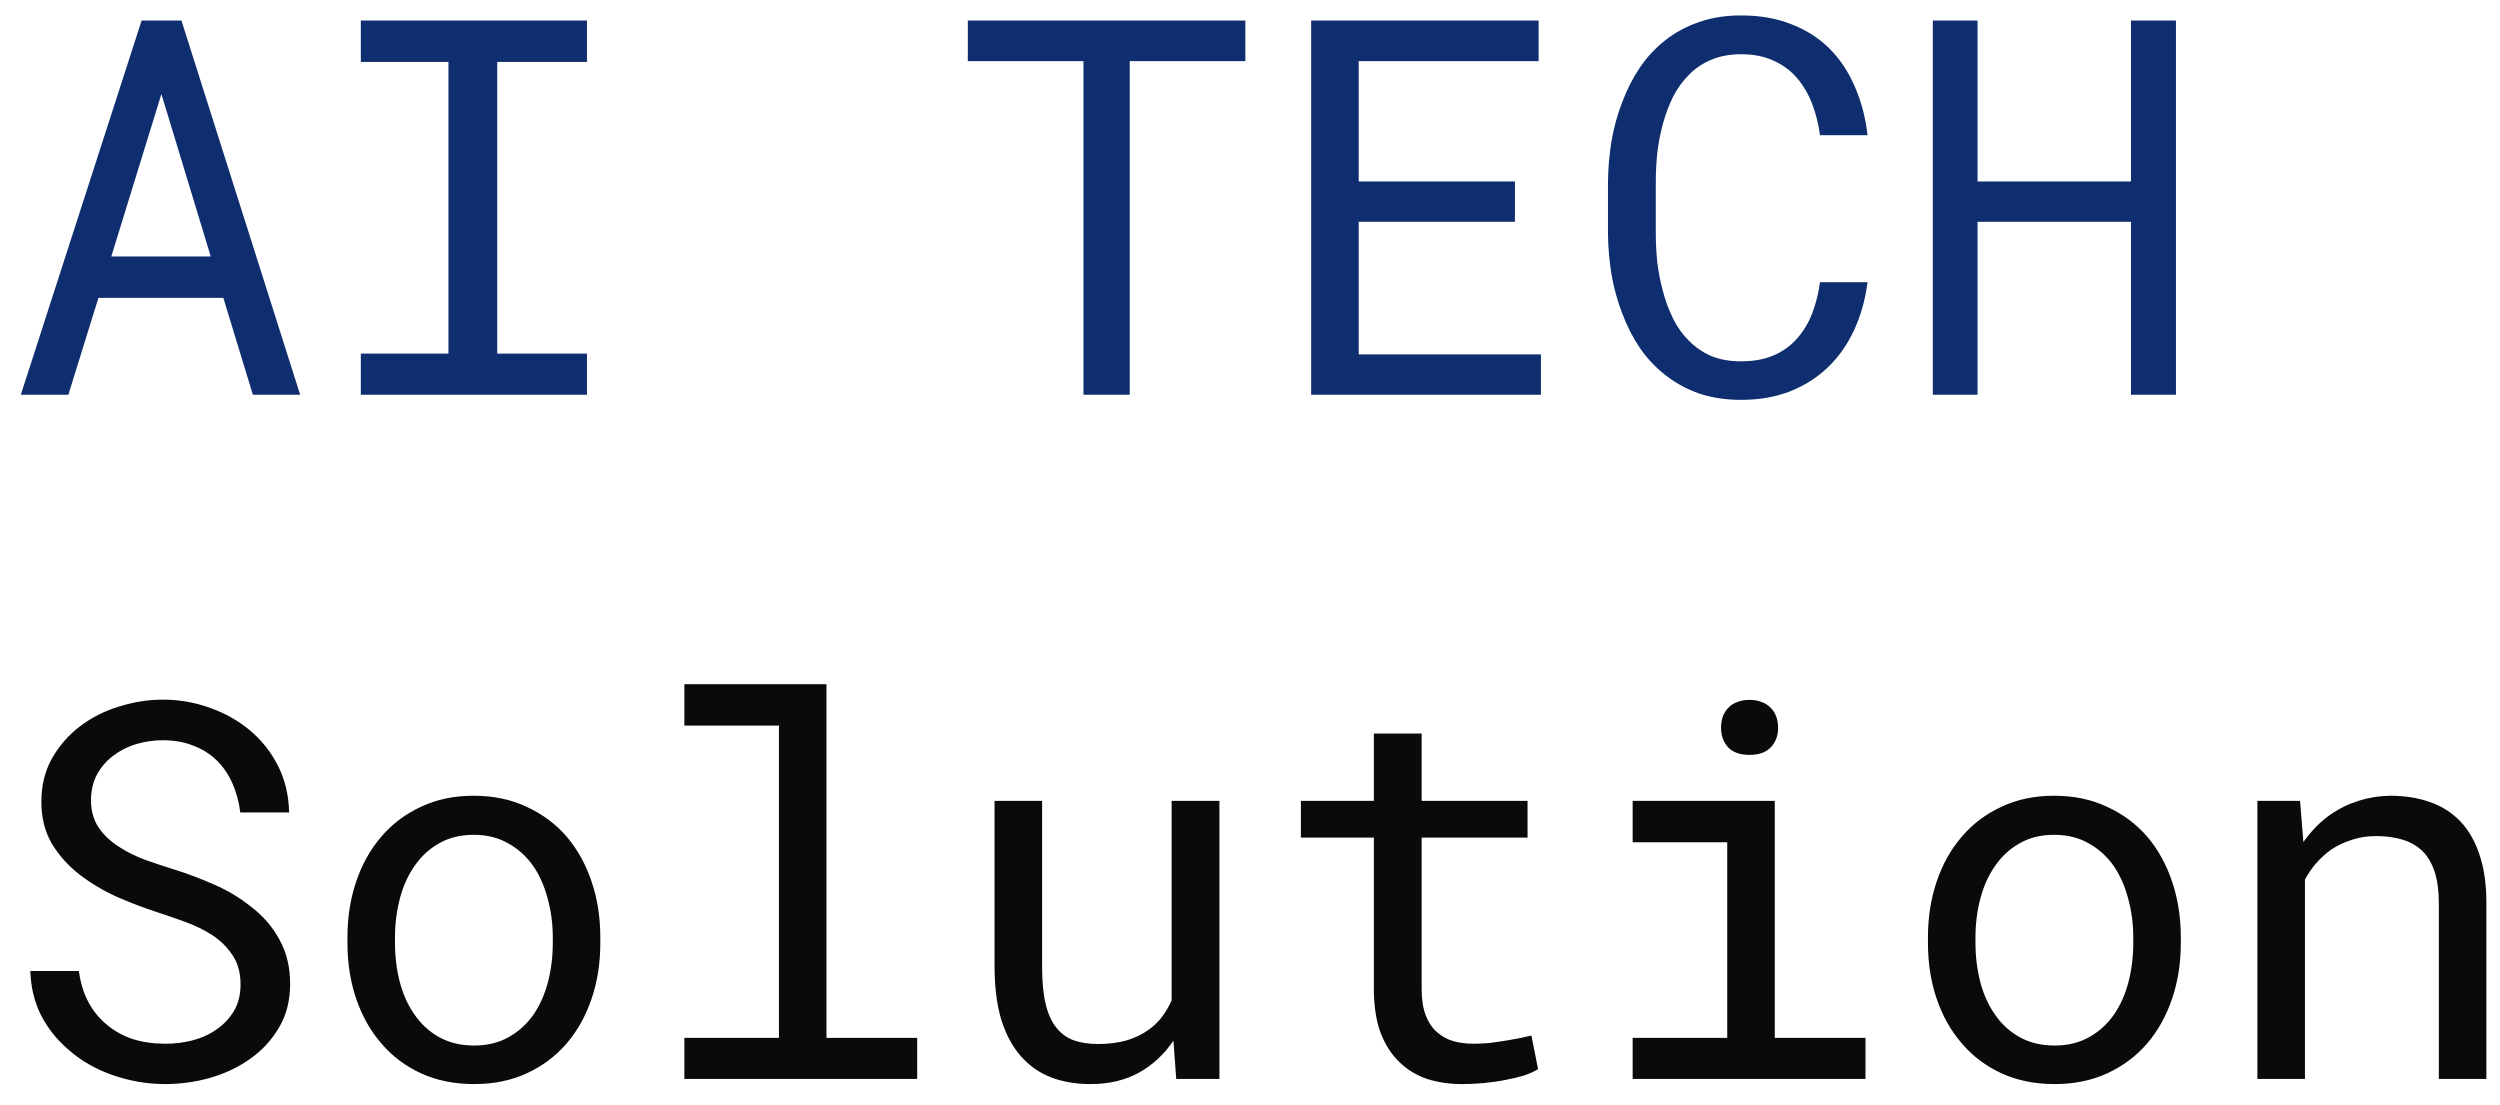 <?xml version="1.0" encoding="UTF-8"?> <svg xmlns="http://www.w3.org/2000/svg" width="95" height="42" viewBox="0 0 95 42" fill="none"><path d="M8.486 11.318H3.74L2.598 15H0.791L5.381 0.781H6.895L11.406 15H9.609L8.486 11.318ZM4.229 9.746H8.008L6.133 3.574L4.229 9.746ZM13.711 0.781H22.305V2.354H18.896V13.438H22.305V15H13.711V13.438H17.041V2.354H13.711V0.781ZM47.324 2.324H42.93V15H41.172V2.324H36.777V0.781H47.324V2.324ZM57.568 8.428H51.631V13.467H58.555V15H49.824V0.781H58.467V2.324H51.631V6.895H57.568V8.428ZM70.967 10.723C70.882 11.38 70.713 11.986 70.459 12.539C70.205 13.086 69.876 13.555 69.473 13.945C69.062 14.342 68.578 14.652 68.018 14.873C67.464 15.088 66.846 15.195 66.162 15.195C65.576 15.195 65.042 15.114 64.561 14.951C64.085 14.782 63.662 14.551 63.291 14.258C62.913 13.965 62.588 13.62 62.315 13.223C62.047 12.825 61.826 12.393 61.65 11.924C61.468 11.455 61.331 10.963 61.24 10.449C61.156 9.935 61.11 9.414 61.103 8.887V6.904C61.11 6.377 61.156 5.856 61.24 5.342C61.331 4.827 61.468 4.336 61.65 3.867C61.826 3.398 62.047 2.965 62.315 2.568C62.588 2.165 62.913 1.816 63.291 1.523C63.662 1.23 64.085 1.003 64.561 0.84C65.036 0.671 65.57 0.586 66.162 0.586C66.872 0.586 67.507 0.697 68.066 0.918C68.626 1.133 69.108 1.439 69.512 1.836C69.915 2.24 70.238 2.721 70.478 3.281C70.726 3.841 70.889 4.46 70.967 5.137H69.16C69.102 4.707 69.001 4.307 68.857 3.936C68.714 3.564 68.522 3.239 68.281 2.959C68.04 2.679 67.744 2.461 67.393 2.305C67.047 2.142 66.637 2.061 66.162 2.061C65.732 2.061 65.352 2.132 65.019 2.275C64.694 2.412 64.414 2.601 64.18 2.842C63.939 3.083 63.737 3.363 63.574 3.682C63.418 4.001 63.291 4.339 63.193 4.697C63.096 5.055 63.024 5.423 62.978 5.801C62.94 6.172 62.92 6.533 62.92 6.885V8.887C62.92 9.238 62.94 9.603 62.978 9.98C63.024 10.352 63.096 10.716 63.193 11.074C63.291 11.439 63.418 11.781 63.574 12.1C63.73 12.419 63.929 12.699 64.17 12.94C64.411 13.187 64.694 13.382 65.019 13.525C65.345 13.662 65.726 13.73 66.162 13.73C66.637 13.73 67.047 13.656 67.393 13.506C67.744 13.356 68.04 13.145 68.281 12.871C68.522 12.604 68.714 12.288 68.857 11.924C69.001 11.553 69.102 11.152 69.16 10.723H70.967ZM82.686 15H80.977V8.428H75.147V15H73.447V0.781H75.147V6.895H80.977V0.781H82.686V15Z" fill="#0F2E6F"></path><path d="M9.141 37.406C9.141 36.97 9.04 36.602 8.838 36.303C8.643 36.003 8.389 35.749 8.076 35.541C7.764 35.339 7.419 35.17 7.041 35.033C6.67 34.897 6.312 34.773 5.967 34.662C5.465 34.499 4.954 34.304 4.434 34.076C3.919 33.842 3.451 33.562 3.027 33.236C2.598 32.904 2.246 32.514 1.973 32.065C1.706 31.609 1.572 31.075 1.572 30.463C1.572 29.851 1.706 29.304 1.973 28.822C2.246 28.34 2.601 27.934 3.037 27.602C3.473 27.27 3.968 27.019 4.521 26.85C5.075 26.674 5.632 26.586 6.191 26.586C6.81 26.586 7.406 26.69 7.979 26.898C8.551 27.1 9.059 27.387 9.502 27.758C9.945 28.129 10.3 28.578 10.566 29.105C10.833 29.633 10.973 30.222 10.986 30.873H9.131C9.079 30.463 8.978 30.092 8.828 29.76C8.678 29.421 8.48 29.131 8.232 28.891C7.985 28.65 7.689 28.464 7.344 28.334C7.005 28.197 6.621 28.129 6.191 28.129C5.846 28.129 5.508 28.178 5.176 28.275C4.85 28.373 4.561 28.52 4.307 28.715C4.046 28.91 3.838 29.151 3.682 29.438C3.532 29.724 3.457 30.056 3.457 30.434C3.464 30.844 3.568 31.192 3.77 31.479C3.971 31.759 4.229 31.996 4.541 32.191C4.847 32.387 5.179 32.55 5.537 32.68C5.902 32.81 6.243 32.924 6.562 33.022C7.09 33.184 7.617 33.383 8.145 33.617C8.672 33.845 9.154 34.138 9.59 34.496C10.02 34.828 10.365 35.235 10.625 35.717C10.892 36.199 11.025 36.755 11.025 37.387C11.025 38.025 10.882 38.581 10.596 39.057C10.316 39.532 9.951 39.926 9.502 40.238C9.053 40.557 8.545 40.798 7.979 40.961C7.412 41.117 6.846 41.195 6.279 41.195C5.602 41.195 4.935 41.081 4.277 40.853C3.626 40.626 3.06 40.297 2.578 39.867C2.148 39.496 1.807 39.063 1.553 38.568C1.305 38.067 1.172 37.51 1.152 36.898H2.998C3.057 37.341 3.177 37.735 3.359 38.08C3.542 38.419 3.776 38.705 4.062 38.94C4.349 39.18 4.678 39.363 5.049 39.486C5.426 39.603 5.837 39.662 6.279 39.662C6.631 39.662 6.976 39.62 7.314 39.535C7.66 39.444 7.965 39.304 8.232 39.115C8.499 38.933 8.717 38.702 8.887 38.422C9.056 38.135 9.141 37.797 9.141 37.406ZM13.203 35.619C13.203 34.857 13.314 34.151 13.535 33.5C13.757 32.842 14.075 32.273 14.492 31.791C14.902 31.309 15.404 30.932 15.996 30.658C16.588 30.378 17.256 30.238 17.998 30.238C18.747 30.238 19.417 30.378 20.01 30.658C20.609 30.932 21.116 31.309 21.533 31.791C21.943 32.273 22.259 32.842 22.48 33.5C22.702 34.151 22.812 34.857 22.812 35.619V35.834C22.812 36.596 22.702 37.302 22.48 37.953C22.259 38.604 21.943 39.171 21.533 39.652C21.116 40.134 20.612 40.512 20.02 40.785C19.427 41.059 18.76 41.195 18.018 41.195C17.269 41.195 16.595 41.059 15.996 40.785C15.404 40.512 14.902 40.134 14.492 39.652C14.075 39.171 13.757 38.604 13.535 37.953C13.314 37.302 13.203 36.596 13.203 35.834V35.619ZM15.01 35.834C15.01 36.355 15.072 36.853 15.195 37.328C15.319 37.797 15.508 38.21 15.762 38.568C16.009 38.926 16.322 39.21 16.699 39.418C17.077 39.626 17.516 39.73 18.018 39.73C18.512 39.73 18.945 39.626 19.316 39.418C19.694 39.21 20.01 38.926 20.264 38.568C20.511 38.21 20.697 37.797 20.82 37.328C20.944 36.853 21.006 36.355 21.006 35.834V35.619C21.006 35.105 20.941 34.613 20.811 34.145C20.687 33.669 20.501 33.253 20.254 32.895C20 32.536 19.684 32.253 19.307 32.045C18.936 31.83 18.499 31.723 17.998 31.723C17.497 31.723 17.061 31.83 16.689 32.045C16.318 32.253 16.009 32.536 15.762 32.895C15.508 33.253 15.319 33.669 15.195 34.145C15.072 34.613 15.01 35.105 15.01 35.619V35.834ZM26.006 26H31.406V39.438H34.853V41H26.006V39.438H29.6V27.572H26.006V26ZM44.697 41L44.59 39.545C44.238 40.066 43.799 40.473 43.272 40.766C42.744 41.052 42.135 41.195 41.445 41.195C40.892 41.195 40.391 41.111 39.941 40.941C39.492 40.766 39.108 40.495 38.789 40.131C38.47 39.766 38.223 39.304 38.047 38.744C37.878 38.178 37.793 37.501 37.793 36.713V30.434H39.6V36.732C39.6 37.305 39.645 37.781 39.736 38.158C39.828 38.536 39.964 38.835 40.147 39.057C40.329 39.285 40.55 39.444 40.81 39.535C41.078 39.626 41.383 39.672 41.728 39.672C42.132 39.672 42.493 39.626 42.812 39.535C43.132 39.438 43.408 39.304 43.643 39.135C43.838 38.998 44.007 38.835 44.15 38.647C44.3 38.451 44.424 38.24 44.522 38.012V30.434H46.338V41H44.697ZM54.023 27.875V30.434H58.047V31.83H54.023V37.572C54.023 37.982 54.075 38.321 54.18 38.588C54.284 38.855 54.427 39.066 54.609 39.223C54.792 39.385 55 39.499 55.234 39.565C55.475 39.63 55.729 39.662 55.996 39.662C56.191 39.662 56.393 39.652 56.602 39.633C56.81 39.607 57.015 39.578 57.217 39.545C57.412 39.512 57.594 39.48 57.764 39.447C57.94 39.408 58.083 39.376 58.193 39.35L58.447 40.629C58.297 40.72 58.115 40.801 57.9 40.873C57.685 40.938 57.451 40.993 57.197 41.039C56.943 41.091 56.673 41.13 56.387 41.156C56.107 41.182 55.827 41.195 55.547 41.195C55.078 41.195 54.639 41.13 54.228 41C53.825 40.863 53.473 40.648 53.174 40.355C52.874 40.069 52.637 39.698 52.461 39.242C52.292 38.78 52.207 38.223 52.207 37.572V31.83H49.434V30.434H52.207V27.875H54.023ZM62.041 30.434H67.441V39.438H70.889V41H62.041V39.438H65.635V32.006H62.041V30.434ZM65.4 27.66C65.4 27.504 65.423 27.357 65.469 27.221C65.521 27.084 65.599 26.967 65.703 26.869C65.788 26.785 65.895 26.719 66.025 26.674C66.162 26.622 66.315 26.596 66.484 26.596C66.654 26.596 66.803 26.622 66.934 26.674C67.064 26.719 67.171 26.785 67.256 26.869C67.36 26.96 67.438 27.074 67.49 27.211C67.542 27.348 67.568 27.497 67.568 27.66C67.568 27.953 67.477 28.197 67.295 28.393C67.113 28.588 66.842 28.686 66.484 28.686C66.12 28.686 65.846 28.588 65.664 28.393C65.488 28.197 65.4 27.953 65.4 27.66ZM73.262 35.619C73.262 34.857 73.372 34.151 73.594 33.5C73.815 32.842 74.134 32.273 74.551 31.791C74.961 31.309 75.462 30.932 76.055 30.658C76.647 30.378 77.314 30.238 78.057 30.238C78.805 30.238 79.476 30.378 80.068 30.658C80.667 30.932 81.175 31.309 81.592 31.791C82.002 32.273 82.318 32.842 82.539 33.5C82.76 34.151 82.871 34.857 82.871 35.619V35.834C82.871 36.596 82.76 37.302 82.539 37.953C82.318 38.604 82.002 39.171 81.592 39.652C81.175 40.134 80.671 40.512 80.078 40.785C79.486 41.059 78.818 41.195 78.076 41.195C77.328 41.195 76.654 41.059 76.055 40.785C75.462 40.512 74.961 40.134 74.551 39.652C74.134 39.171 73.815 38.604 73.594 37.953C73.372 37.302 73.262 36.596 73.262 35.834V35.619ZM75.068 35.834C75.068 36.355 75.13 36.853 75.254 37.328C75.378 37.797 75.566 38.21 75.82 38.568C76.068 38.926 76.38 39.21 76.758 39.418C77.135 39.626 77.575 39.73 78.076 39.73C78.571 39.73 79.004 39.626 79.375 39.418C79.753 39.21 80.068 38.926 80.322 38.568C80.57 38.21 80.755 37.797 80.879 37.328C81.003 36.853 81.064 36.355 81.064 35.834V35.619C81.064 35.105 80.999 34.613 80.869 34.145C80.745 33.669 80.56 33.253 80.312 32.895C80.059 32.536 79.743 32.253 79.365 32.045C78.994 31.83 78.558 31.723 78.057 31.723C77.555 31.723 77.119 31.83 76.748 32.045C76.377 32.253 76.068 32.536 75.82 32.895C75.566 33.253 75.378 33.669 75.254 34.145C75.13 34.613 75.068 35.105 75.068 35.619V35.834ZM85.781 41V30.434H87.402L87.529 31.996C87.686 31.775 87.855 31.573 88.037 31.391C88.226 31.202 88.424 31.039 88.633 30.902C88.945 30.694 89.284 30.535 89.648 30.424C90.019 30.307 90.41 30.245 90.82 30.238C91.374 30.238 91.875 30.316 92.324 30.473C92.78 30.629 93.167 30.873 93.486 31.205C93.805 31.537 94.049 31.96 94.219 32.475C94.394 32.982 94.482 33.588 94.482 34.291V41H92.676V34.33C92.676 33.861 92.624 33.464 92.519 33.139C92.415 32.813 92.262 32.55 92.061 32.348C91.852 32.146 91.598 31.999 91.299 31.908C91.006 31.817 90.667 31.771 90.283 31.771C89.951 31.771 89.642 31.82 89.356 31.918C89.069 32.009 88.805 32.136 88.564 32.299C88.369 32.442 88.187 32.608 88.018 32.797C87.855 32.986 87.712 33.194 87.588 33.422V41H85.781Z" fill="#0A0A0A"></path></svg> 